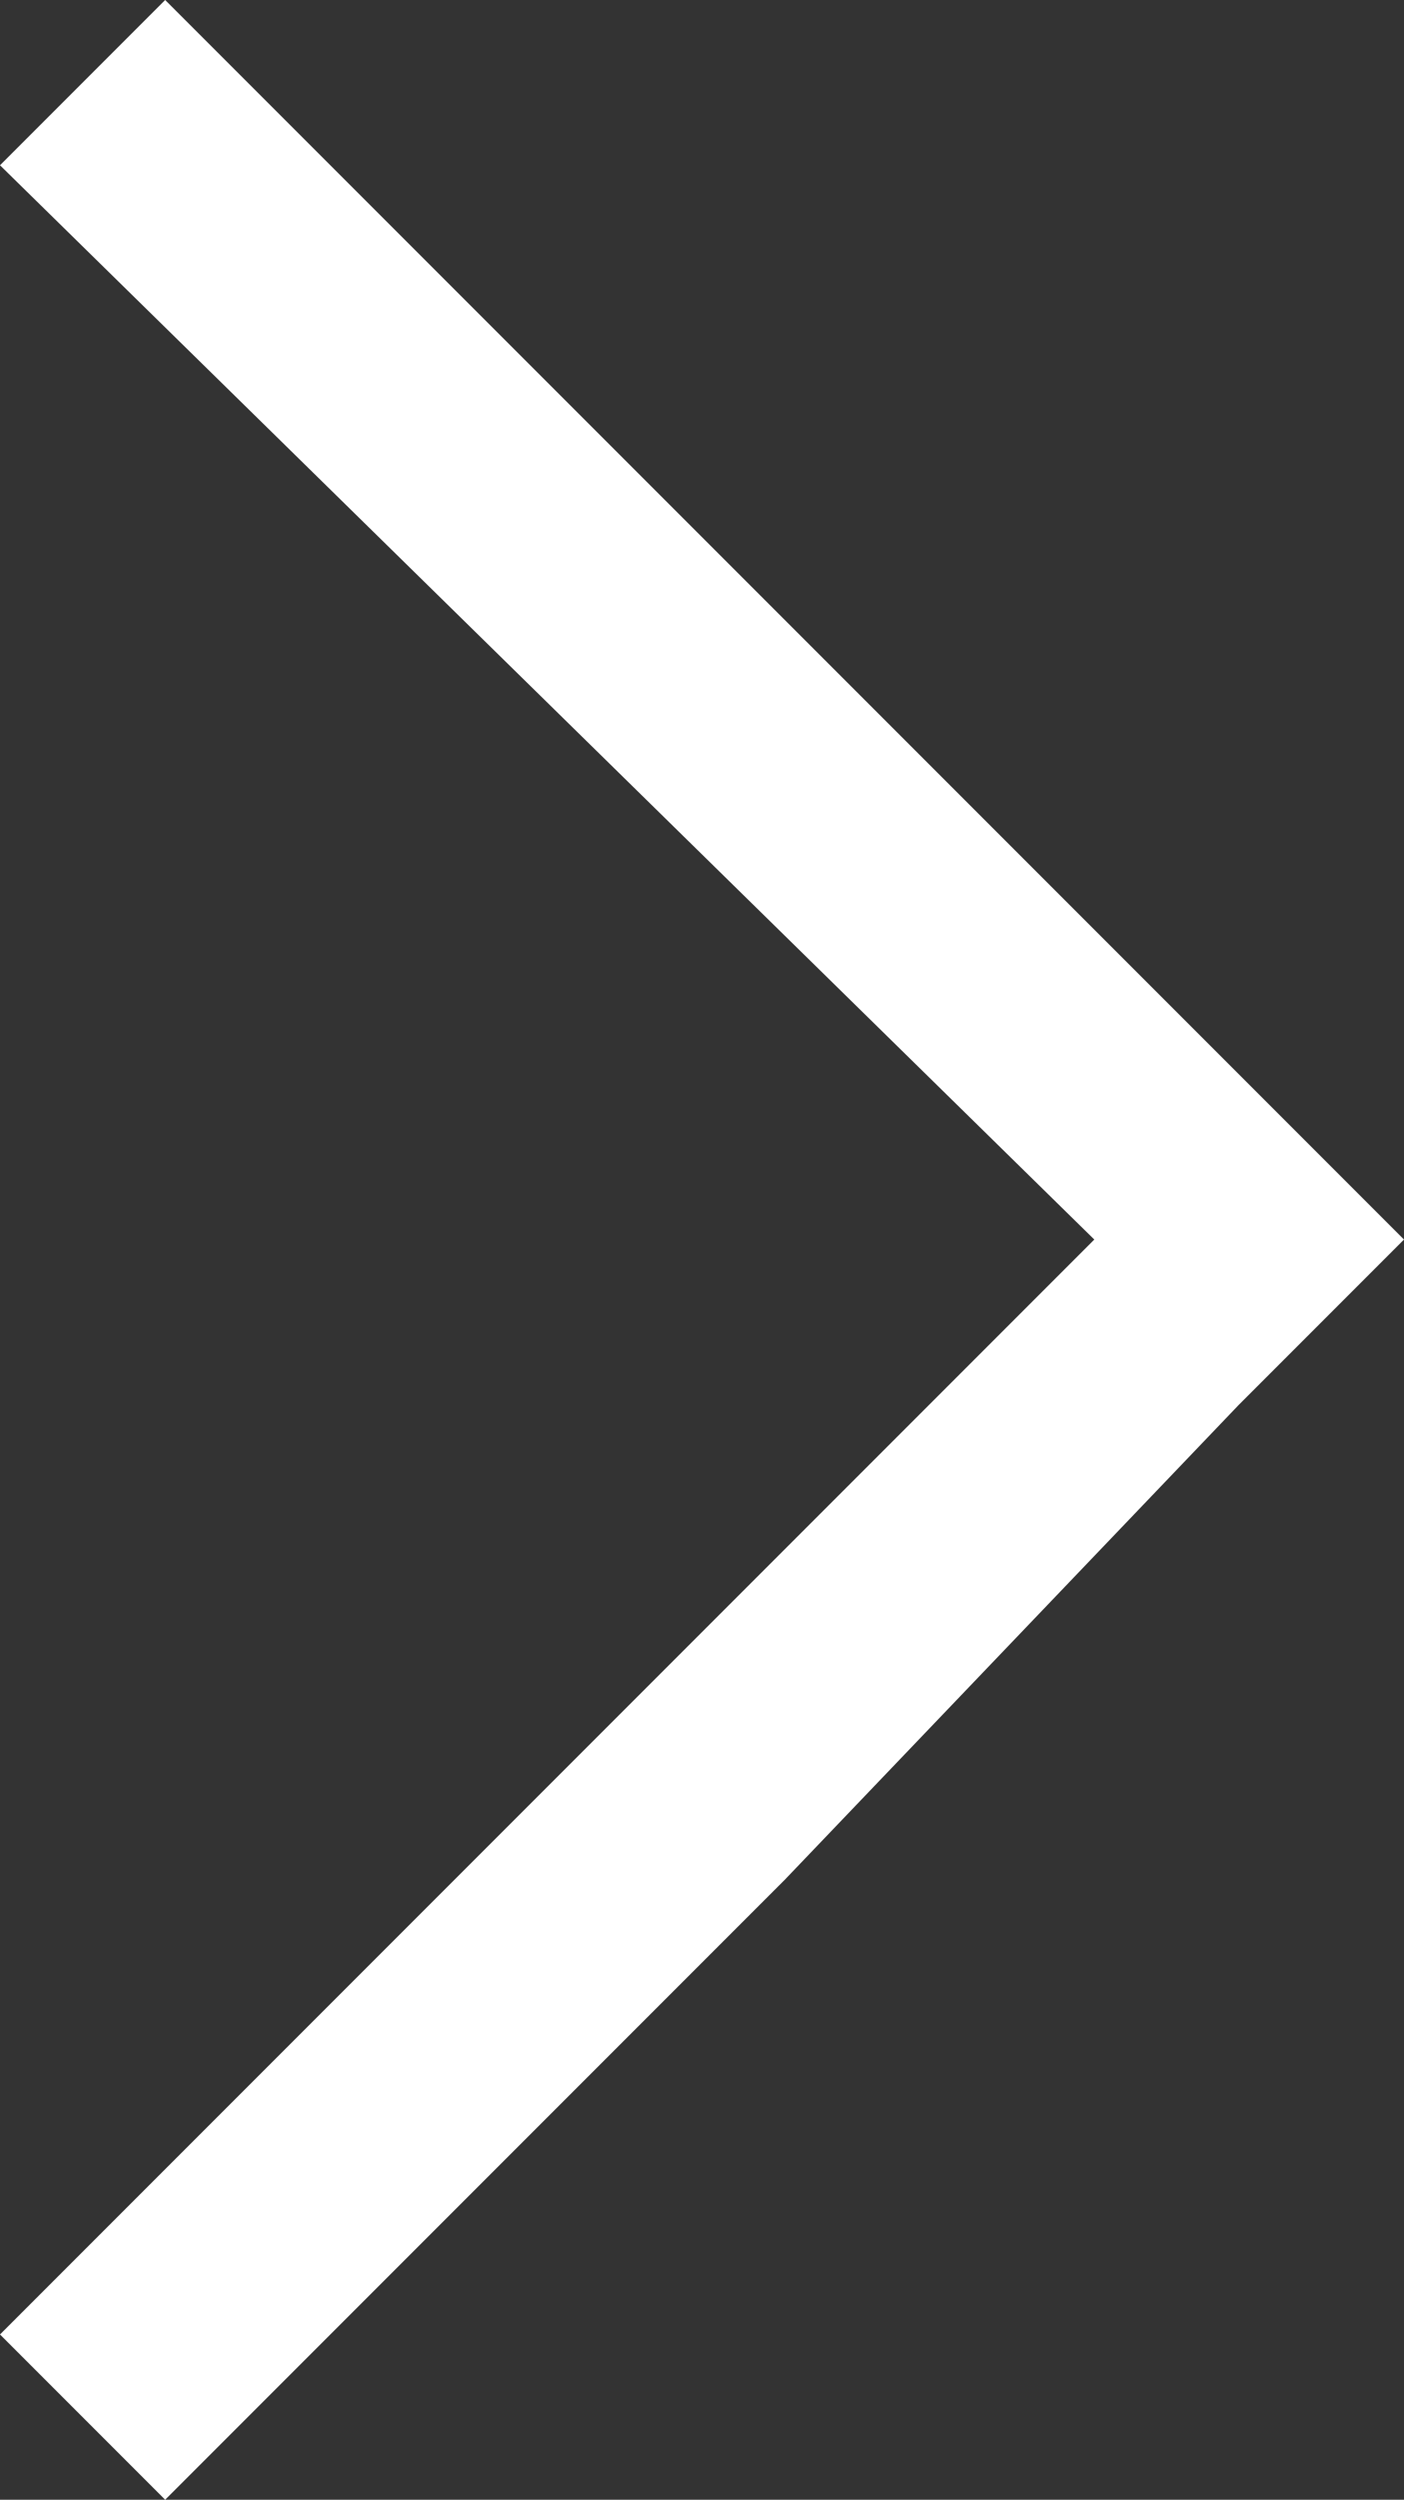 <svg version="1.1" id="layer1" xmlns="http://www.w3.org/2000/svg" x="0px" y="0px" viewBox="0 0 6.8 12.1">
<rect x="0" y="0" width="6.8" height="12.1" fill="#333333" stroke="none"/>
<style type="text/css">
	.st0{fill:#fff;}
</style>
<path class="st0" d="M6,6.8L6.8,6l-6-6L0,0.8L5.3,6L0,11.3l0.8,0.8l3-3L6,6.8L6,6.8L6,6.8z"/>
</svg>
